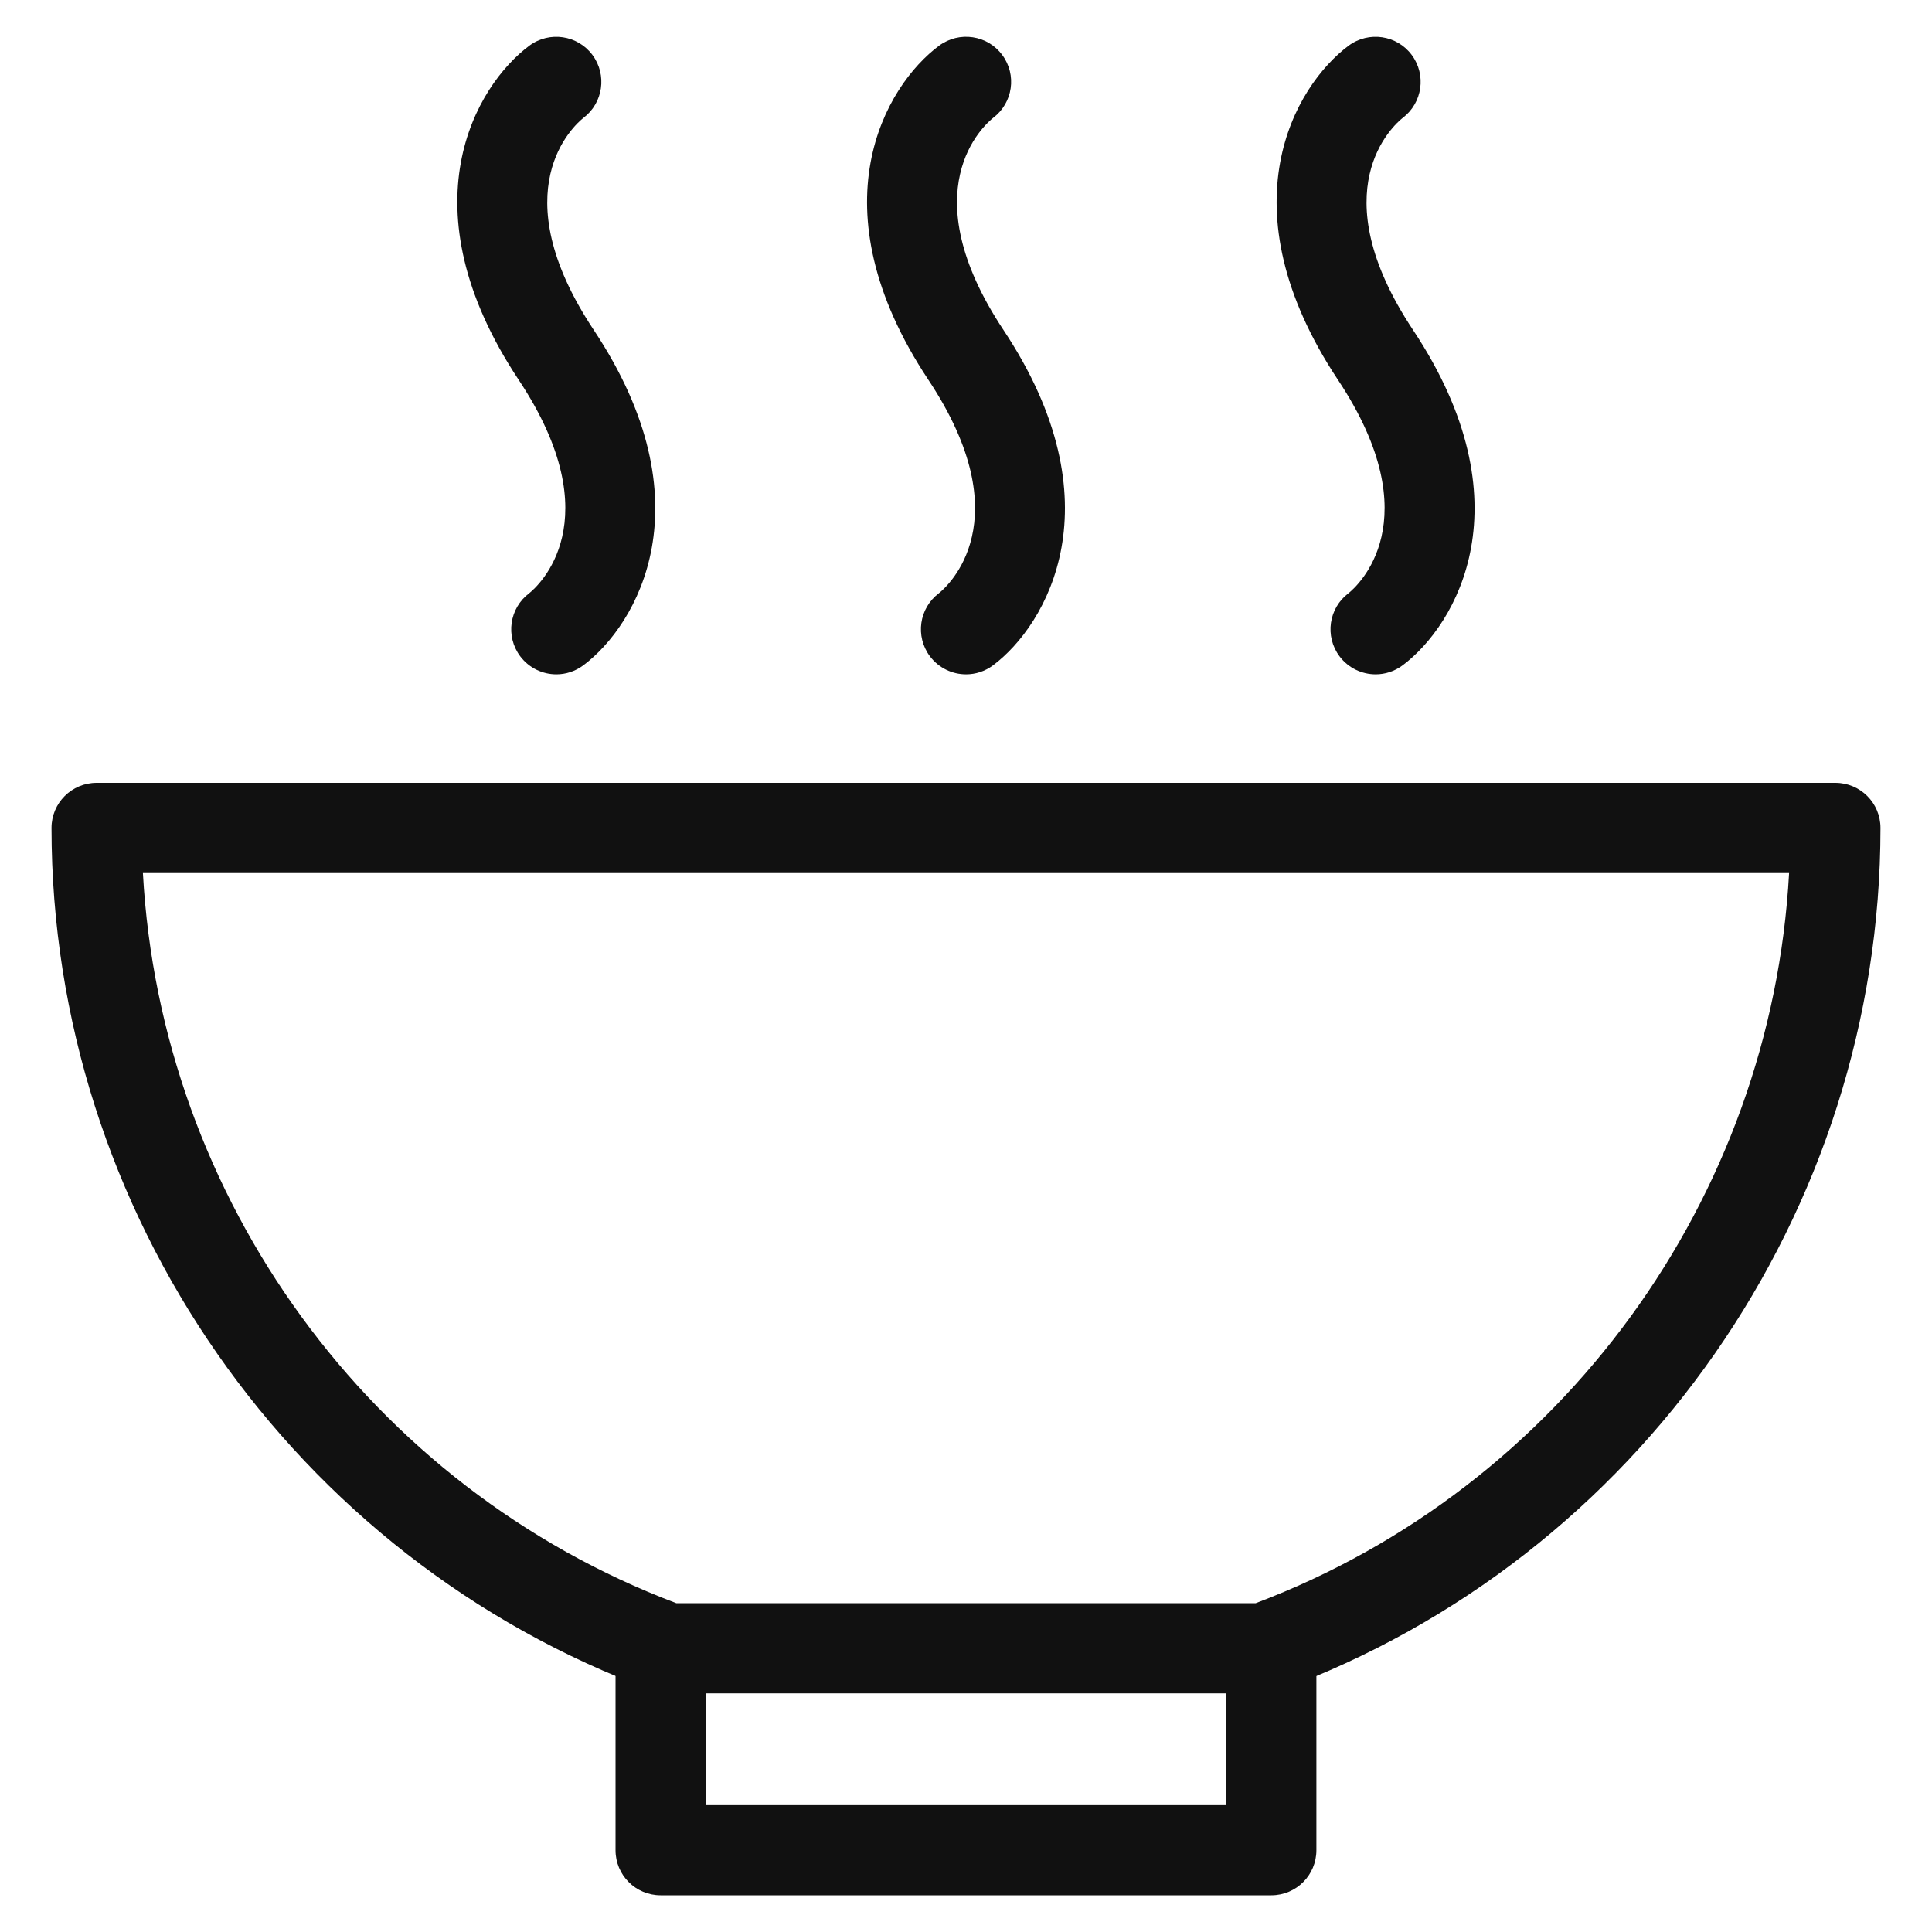 <?xml version="1.0" encoding="UTF-8"?>
<svg xmlns="http://www.w3.org/2000/svg" viewBox="0 0 30 30">
  <defs>
    <style>
      .cls-1 {
        fill: none;
      }

      .cls-2 {
        fill: #111;
      }
    </style>
  </defs>
  <g id="_土台" data-name="土台">
    <rect class="cls-1" x="0" width="30" height="30"/>
  </g>
  <g id="_レイヤー_1" data-name="レイヤー 1">
    <g>
      <path class="cls-2" d="M8.639,10.471c-.213,0-.423-.097-.561-.28-.232-.31-.169-.748.14-.98.129-.103,1.288-1.124-.163-3.311-1.784-2.688-.671-4.571.166-5.192.311-.229.749-.164.979.146.229.309.166.743-.139.975-.143.113-1.285,1.121.16,3.297,1.783,2.685.673,4.579-.163,5.205-.126.094-.273.14-.419.14Z"/>
      <path class="cls-2" d="M15.001,10.471c-.213,0-.423-.097-.561-.28-.232-.31-.169-.748.14-.98.129-.103,1.288-1.124-.163-3.311-1.784-2.688-.671-4.571.167-5.192.311-.229.75-.165.979.146.229.308.166.742-.139.974-.142.112-1.286,1.12.159,3.298,1.782,2.685.672,4.579-.163,5.205-.126.094-.273.14-.419.14Z"/>
      <path class="cls-2" d="M21.361,10.471c-.213,0-.423-.097-.561-.28-.232-.31-.169-.748.14-.98.129-.103,1.288-1.124-.163-3.311-1.784-2.688-.671-4.571.166-5.192.311-.229.75-.164.979.146.229.309.166.743-.139.975-.143.113-1.285,1.121.16,3.297,1.783,2.685.673,4.579-.163,5.205-.126.094-.273.14-.419.14Z"/>
    </g>
    <path class="cls-2" d="M19.741,29.43h-9.483c-.387,0-.7-.313-.7-.7v-3.136c0-.387.313-.7.7-.7s.7.313.7.7v2.436h8.083v-2.436c0-.387.313-.7.7-.7s.7.313.7.7v3.136c0,.387-.313.7-.7.7Z"/>
    <path class="cls-2" d="M19.625,26.294h-9.249c-.083,0-.164-.015-.241-.043C4.551,24.201.8,18.818.8,12.856c0-.387.313-.7.7-.7h27c.387,0,.7.313.7.7,0,5.962-3.751,11.345-9.334,13.395-.077.028-.159.043-.241.043ZM10.502,24.894h8.997c4.752-1.797,8.006-6.283,8.282-11.337H2.219c.276,5.054,3.53,9.541,8.282,11.337Z"/>
  </g>
</svg>